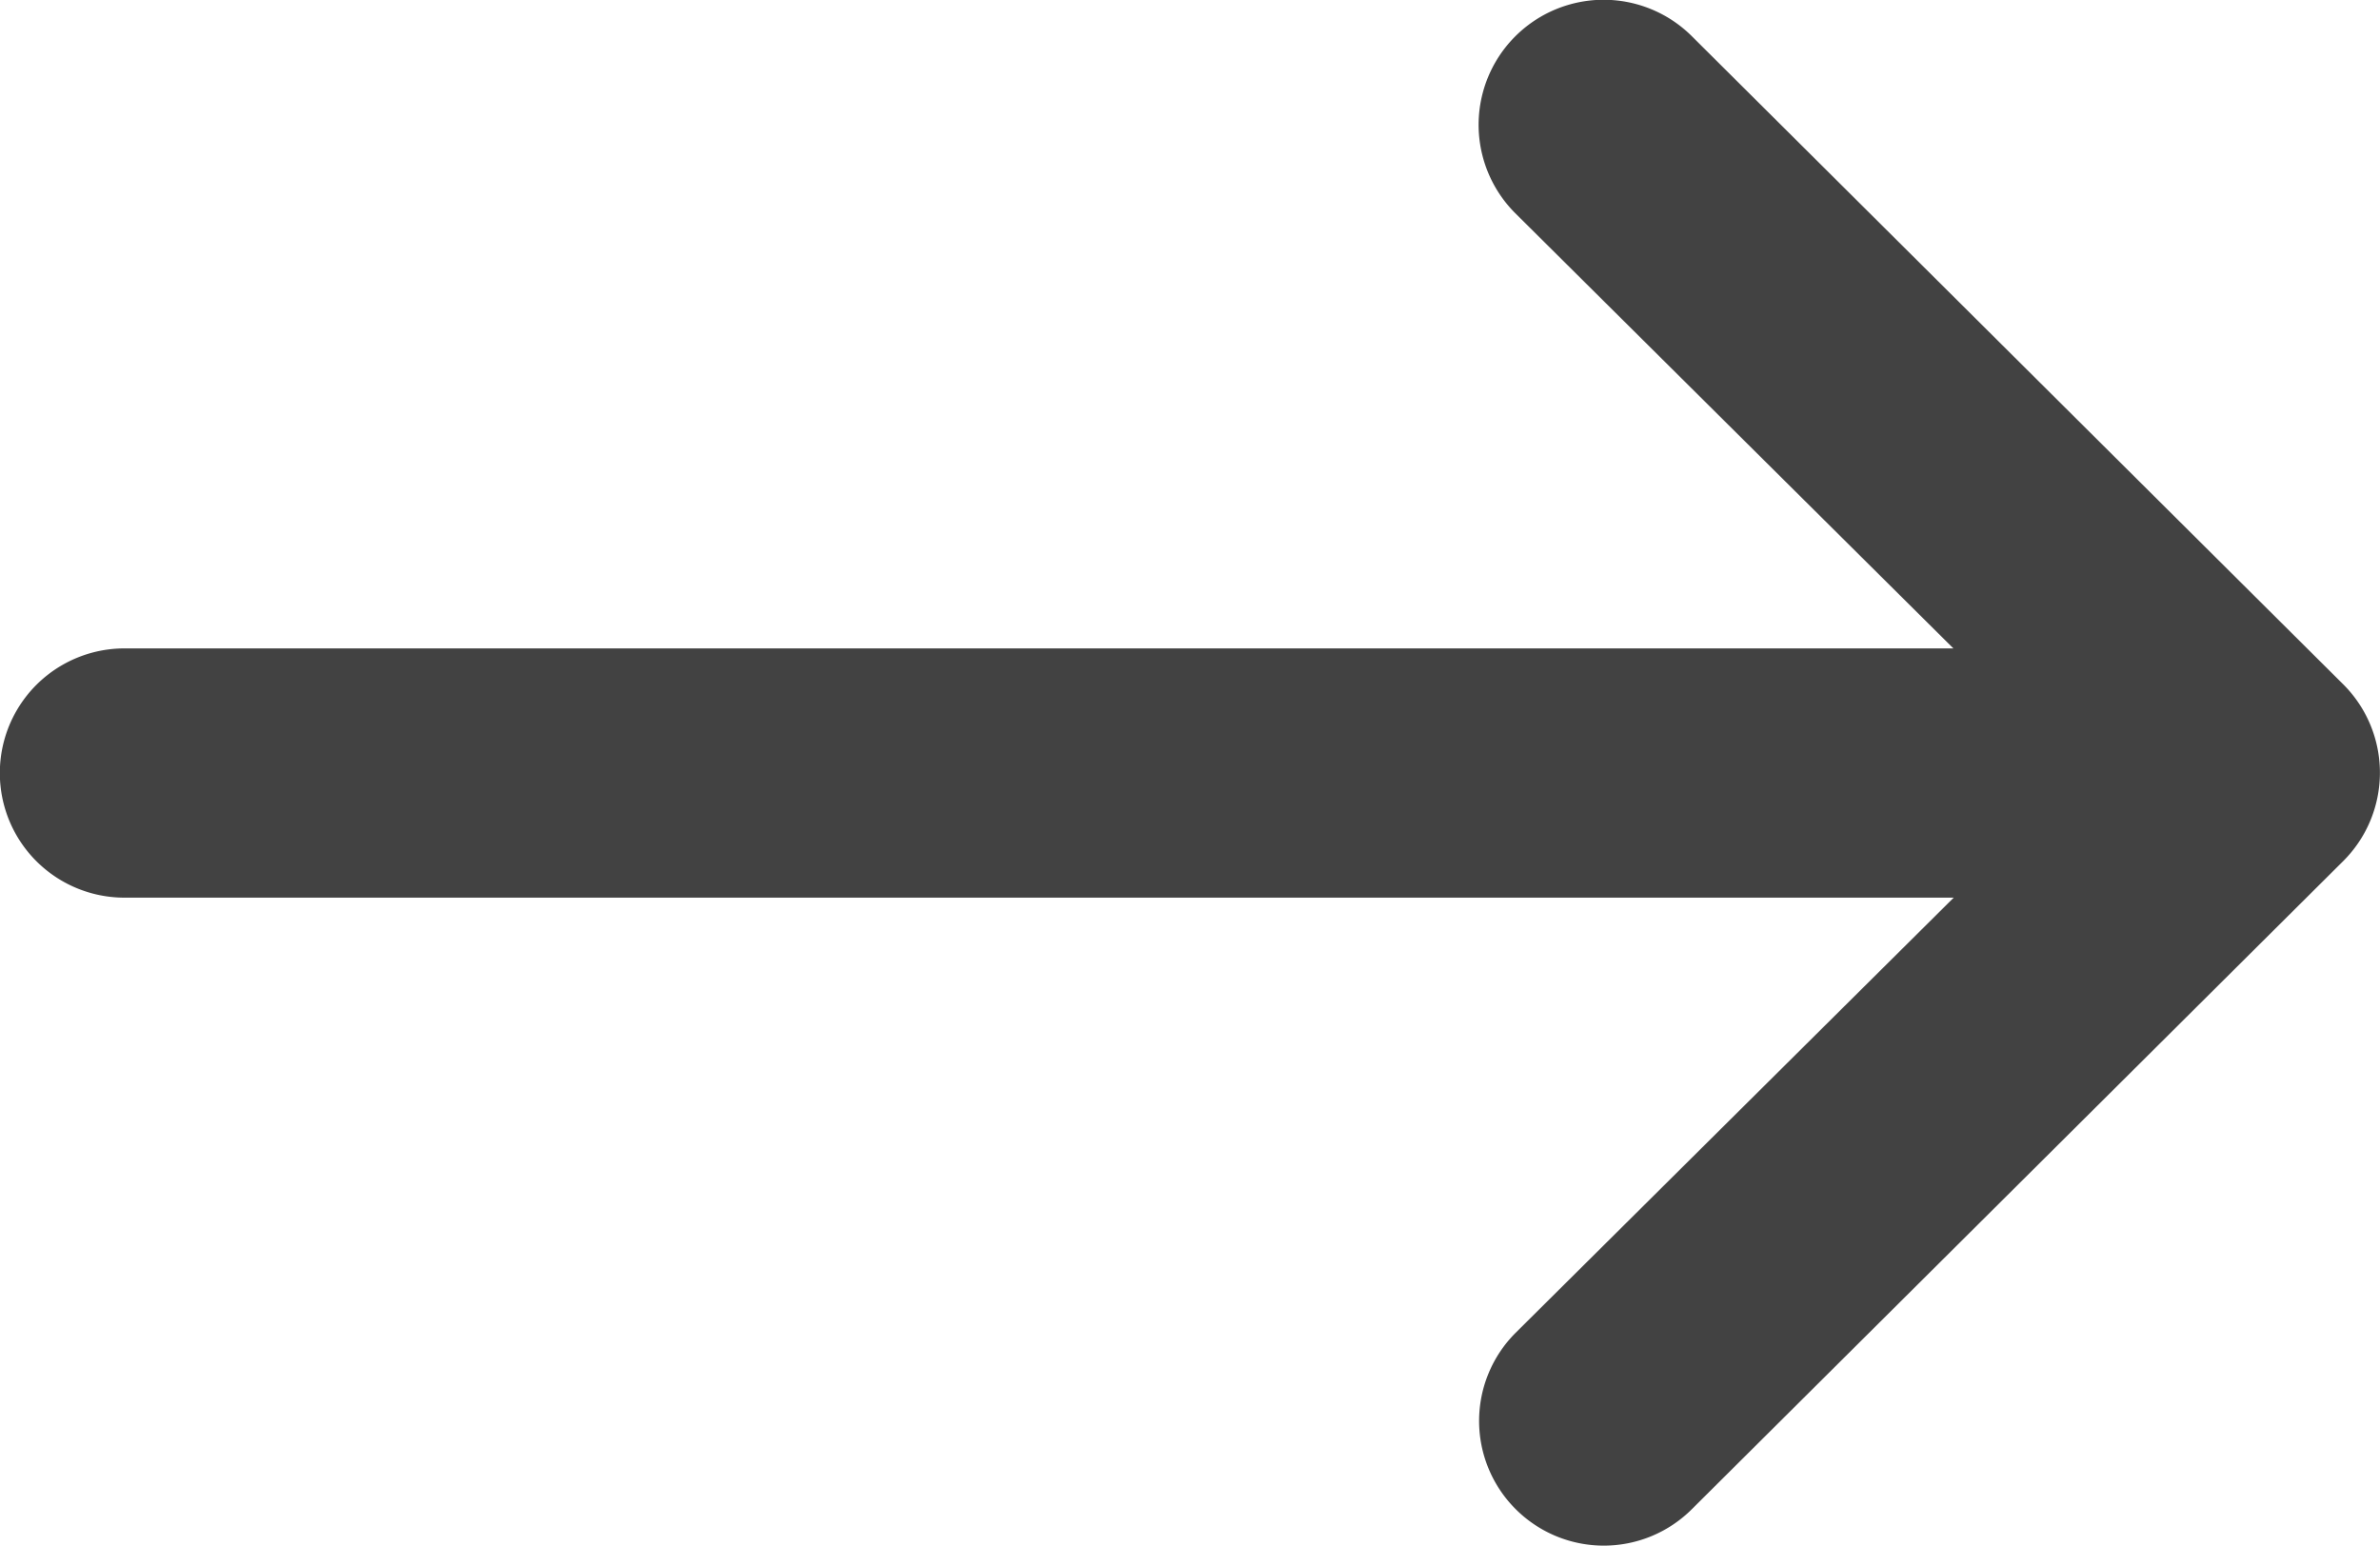 <svg xmlns="http://www.w3.org/2000/svg" width="14.667" height="9.526" viewBox="0 0 14.667 9.526">
  <g id="down-arrow_3_" data-name="down-arrow (3)" transform="translate(14.667) rotate(90)">
    <g id="Group_2" data-name="Group 2" transform="translate(0 0)">
      <path id="Path_4" data-name="Path 4" d="M9.3,5.327a.768.768,0,0,1-1.086,0l-2.682-2.7V13.9a.768.768,0,0,1-1.536,0V2.629l-2.682,2.7A.768.768,0,0,1,.224,4.24L4.218.226h0a.769.769,0,0,1,1.088,0h0L9.3,4.24A.768.768,0,0,1,9.3,5.327Z" transform="translate(0 0)" fill="#424242"/>
    </g>
  </g>
</svg>
